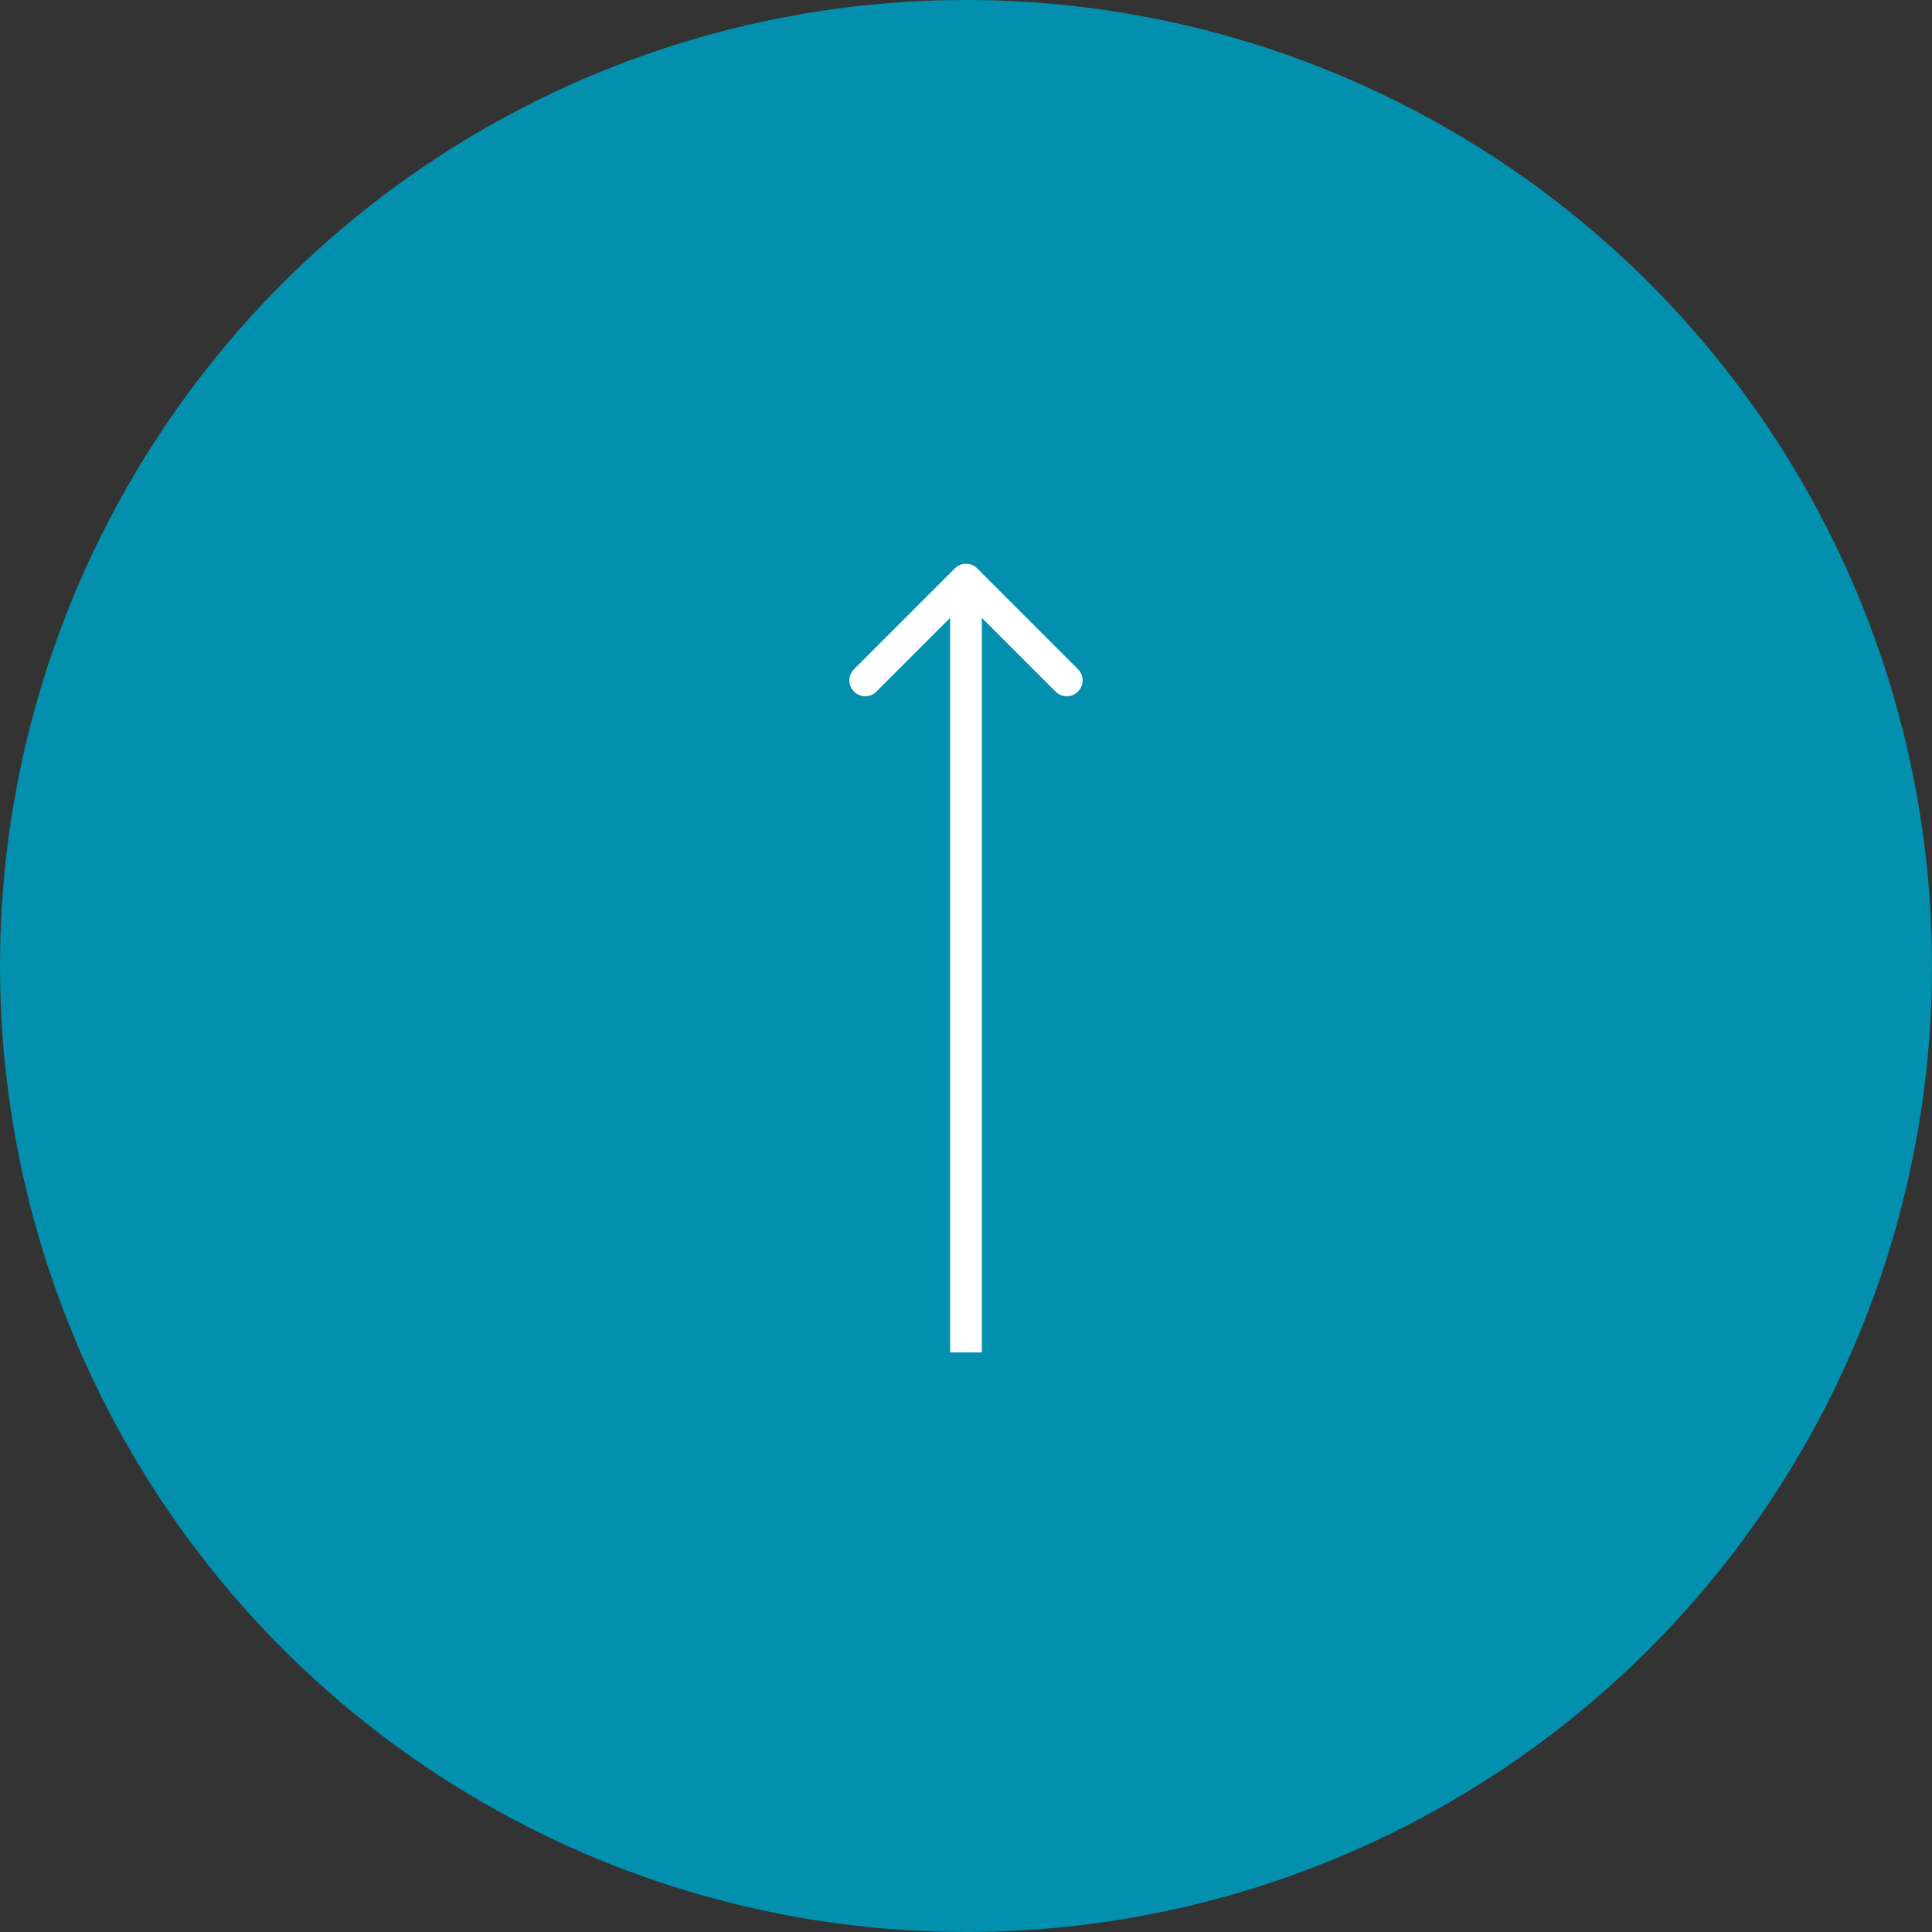 <?xml version="1.0" encoding="UTF-8"?> <svg xmlns="http://www.w3.org/2000/svg" width="61" height="61" viewBox="0 0 61 61" fill="none"><rect x="0" y="0" width="61" height="61" fill="#333333" stroke="none"/> <circle cx="30.5" cy="30.5" r="30.5" fill="#0290AE"></circle> <path d="M30.854 17.947C30.658 17.751 30.342 17.751 30.146 17.947L26.965 21.129C26.769 21.324 26.769 21.64 26.965 21.836C27.16 22.031 27.476 22.031 27.672 21.836L30.5 19.007L33.328 21.836C33.524 22.031 33.84 22.031 34.035 21.836C34.231 21.64 34.231 21.324 34.035 21.129L30.854 17.947ZM31 42.7L31 18.3L30 18.3L30 42.7L31 42.7Z" fill="white"></path> </svg> 